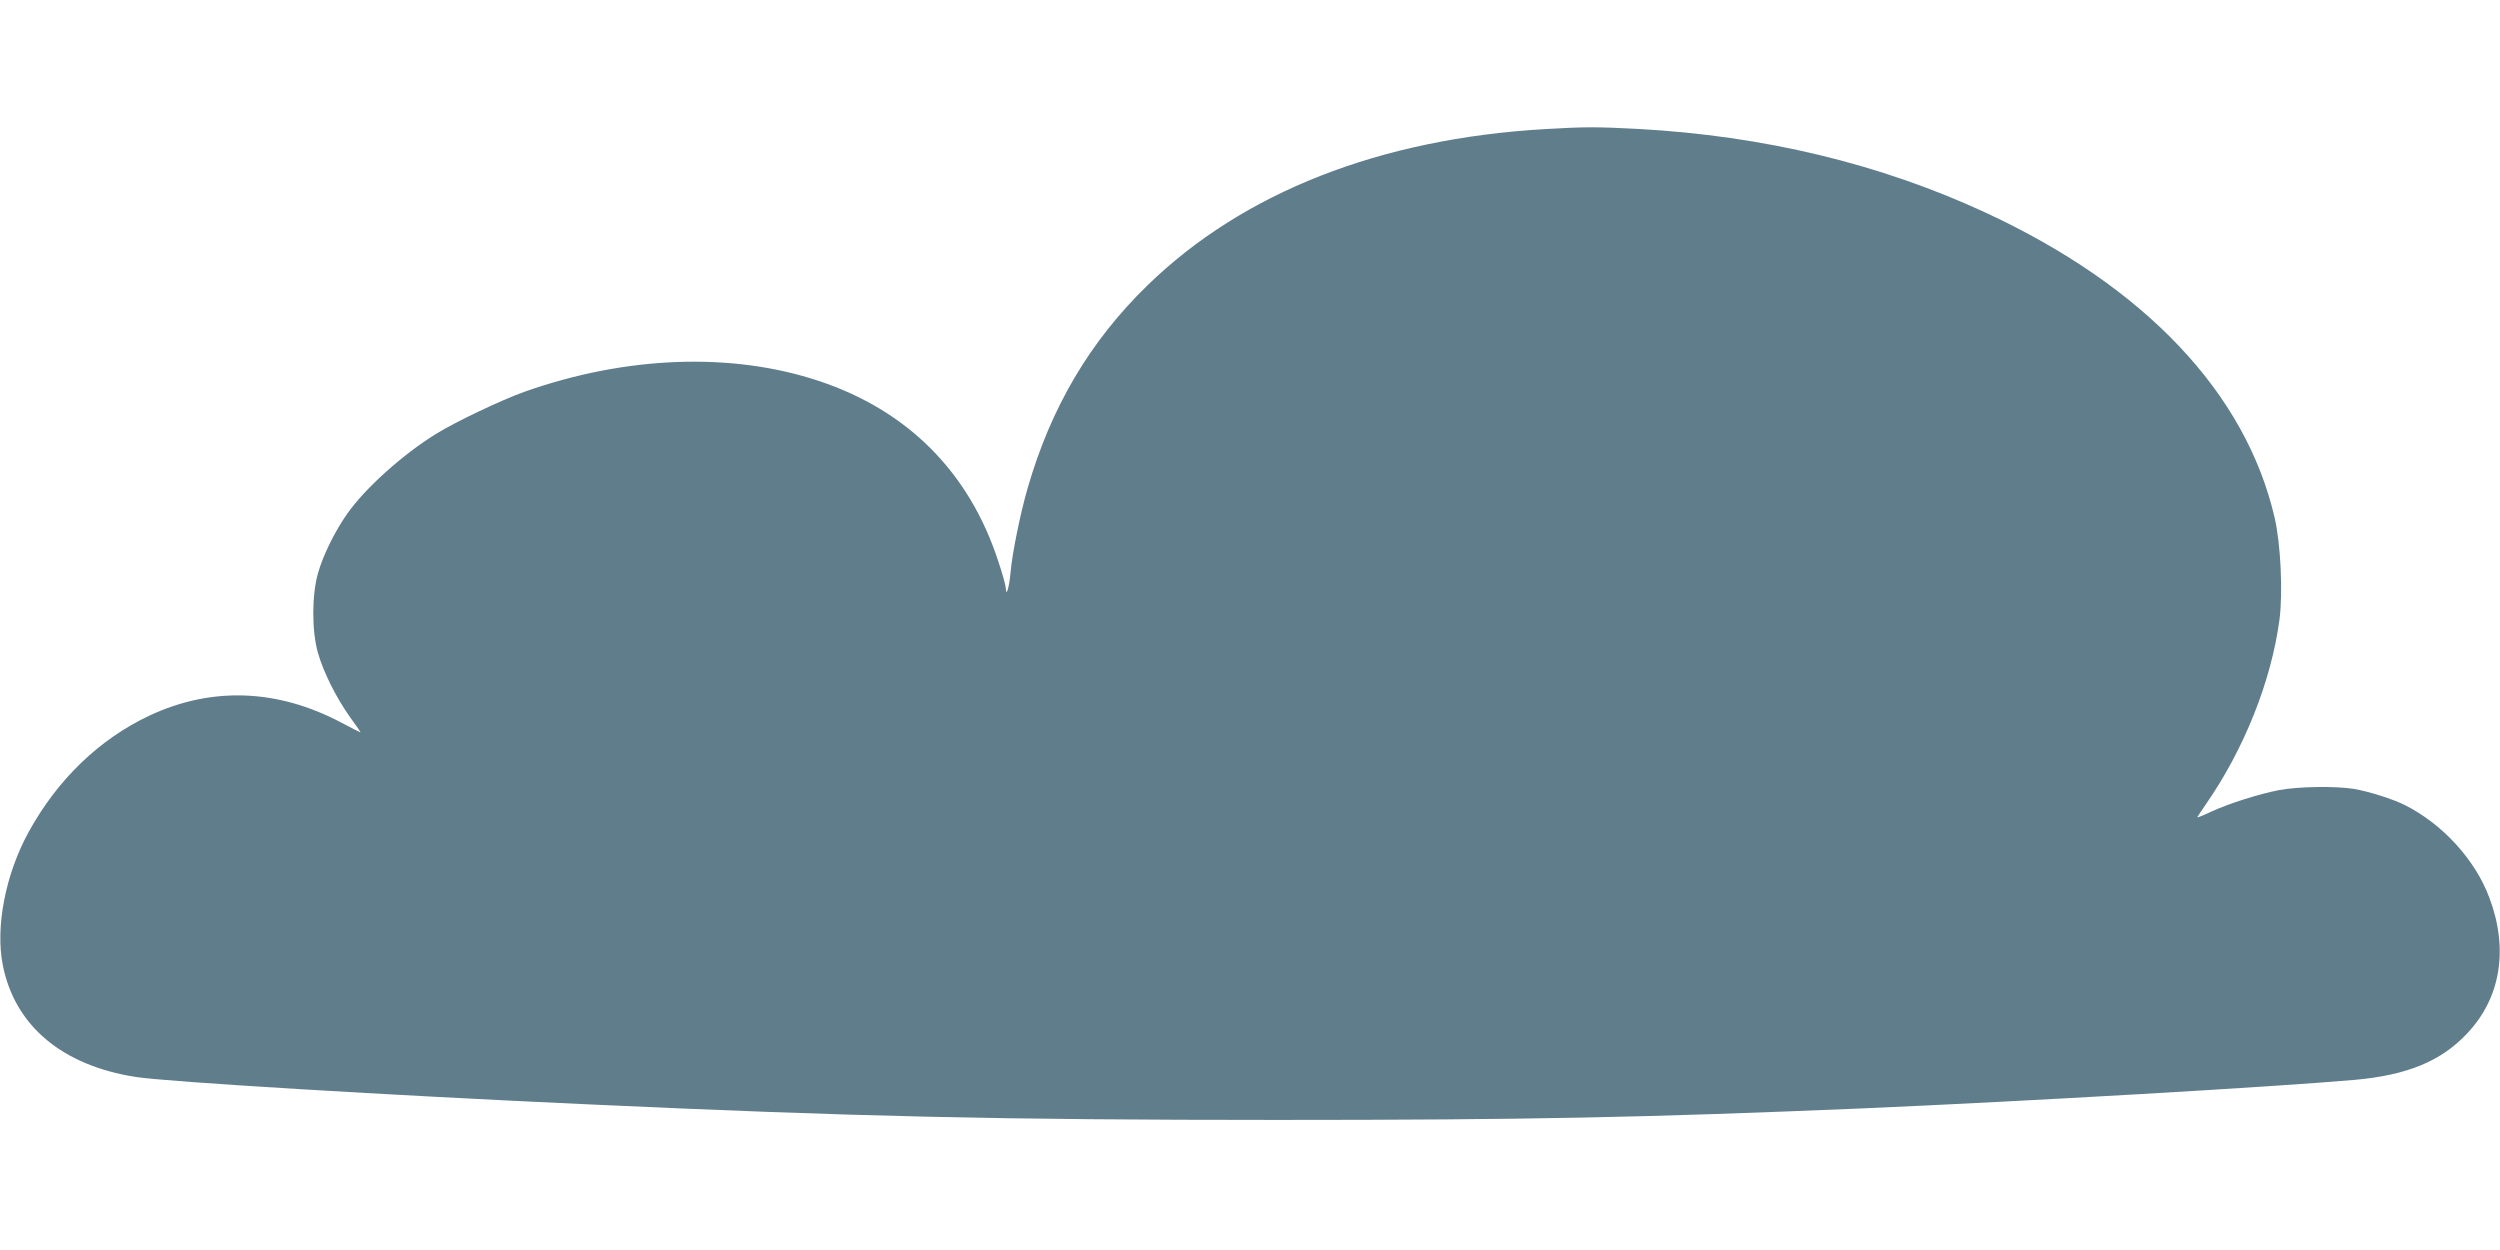<?xml version="1.0" standalone="no"?>
<!DOCTYPE svg PUBLIC "-//W3C//DTD SVG 20010904//EN"
 "http://www.w3.org/TR/2001/REC-SVG-20010904/DTD/svg10.dtd">
<svg version="1.0" xmlns="http://www.w3.org/2000/svg"
 width="1280pt" height="640pt" viewBox="0 0 1280 640"
 preserveAspectRatio="xMidYMid meet">
<g transform="translate(0,640) scale(0.1,-0.1)"
fill="#607d8b" stroke="none">
<path d="M7910 5739 c-845 -49 -1545 -324 -2034 -799 -296 -288 -495 -625
-615 -1041 -37 -129 -78 -329 -87 -429 -6 -74 -23 -131 -24 -83 0 12 -17 75
-39 140 -149 456 -464 772 -920 923 -445 148 -987 128 -1506 -56 -118 -42
-351 -153 -450 -214 -171 -105 -365 -279 -457 -410 -64 -91 -123 -211 -150
-305 -32 -113 -32 -297 0 -408 28 -99 94 -230 165 -330 31 -42 55 -77 53 -77
-2 0 -47 23 -100 51 -326 172 -661 184 -979 36 -258 -121 -473 -328 -621 -598
-118 -216 -170 -484 -132 -679 61 -311 303 -515 681 -574 157 -25 1298 -94
2310 -140 1369 -63 2109 -80 3535 -80 1277 0 1876 12 2995 59 835 36 2111 110
2520 146 269 24 443 95 577 238 172 182 213 432 113 696 -72 193 -239 376
-432 473 -59 30 -188 71 -262 83 -96 15 -283 12 -381 -6 -106 -21 -250 -66
-347 -110 -40 -19 -73 -32 -73 -30 0 2 20 32 44 67 196 282 335 631 377 946
18 139 6 389 -25 522 -148 638 -664 1183 -1479 1561 -539 250 -1137 394 -1782
429 -209 11 -275 11 -475 -1z"/>
</g>
</svg>
